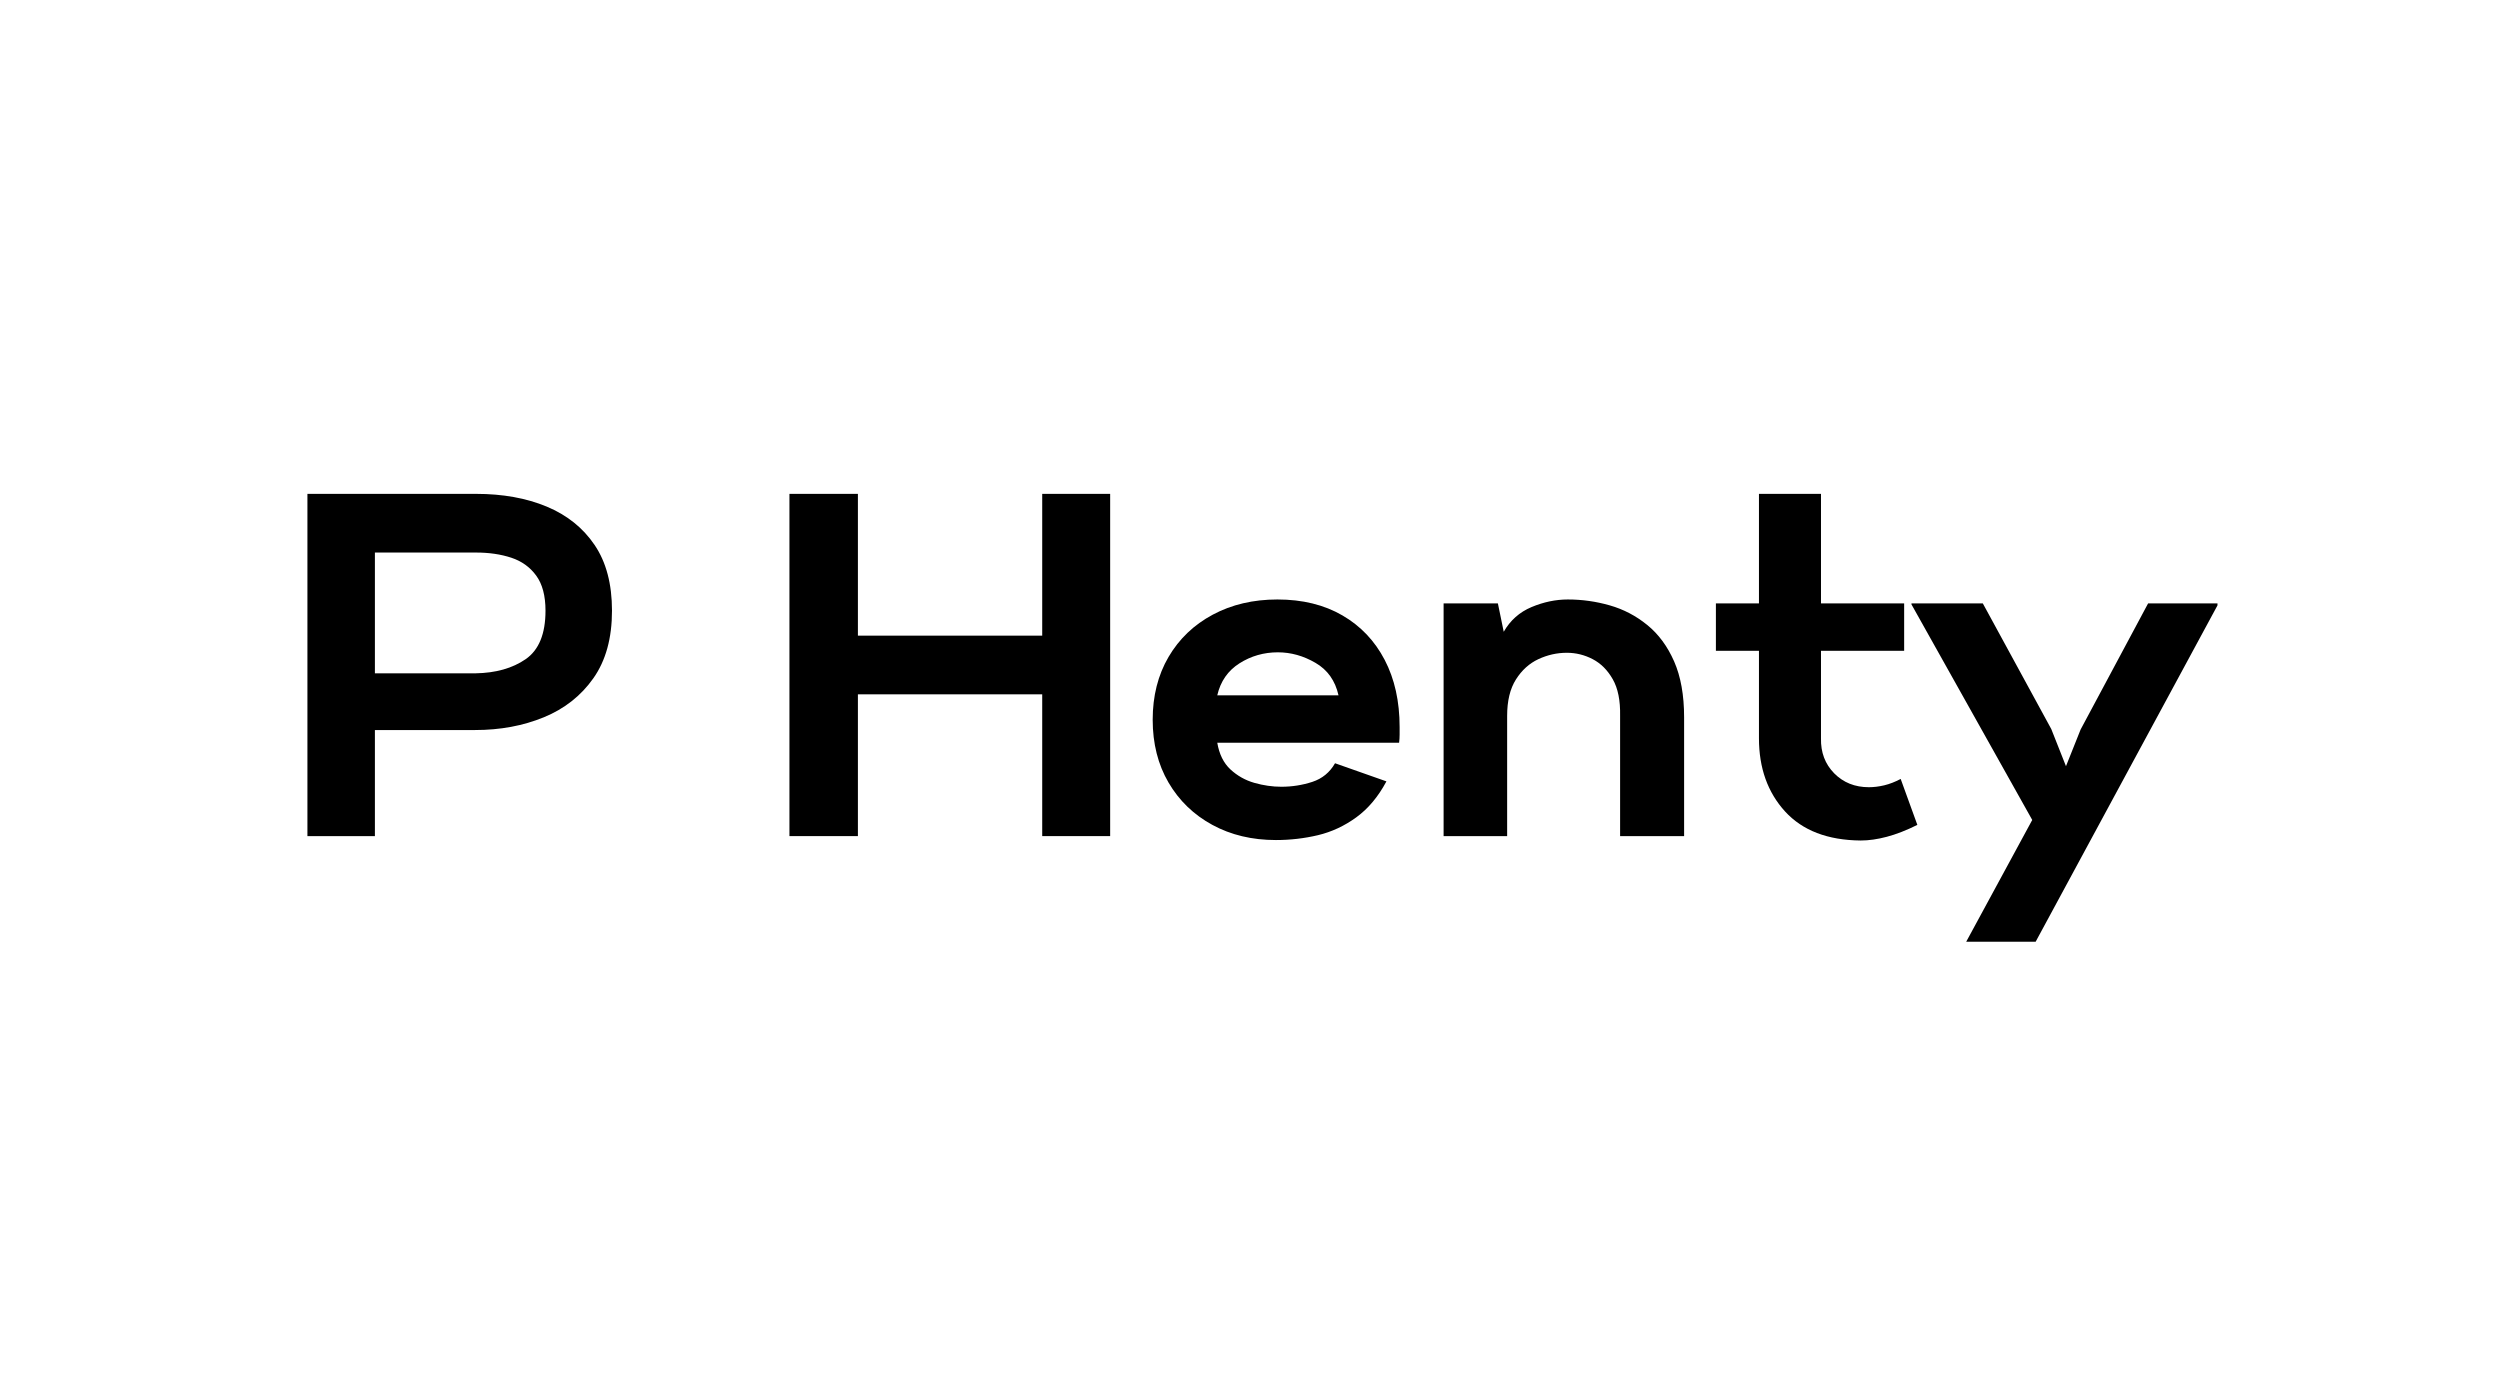<svg xmlns="http://www.w3.org/2000/svg" xmlns:xlink="http://www.w3.org/1999/xlink" width="900" zoomAndPan="magnify" viewBox="0 0 675 375" height="500" preserveAspectRatio="xMidYMid meet" version="1.0"><defs><g/></defs><g fill="#000000" fill-opacity="1"><g transform="translate(76.535, 225.75)"><g><path d="M 6.469 0 L 6.469 -92.406 L 52.016 -92.406 C 59.223 -92.406 65.578 -91.258 71.078 -88.969 C 76.578 -86.676 80.891 -83.219 84.016 -78.594 C 87.141 -73.977 88.703 -68.066 88.703 -60.859 C 88.703 -53.461 87.031 -47.391 83.688 -42.641 C 80.344 -37.891 75.875 -34.367 70.281 -32.078 C 64.695 -29.785 58.52 -28.641 51.75 -28.641 L 24.688 -28.641 L 24.688 0 Z M 24.688 -43.953 L 51.875 -43.953 C 57.332 -44.047 61.844 -45.32 65.406 -47.781 C 68.969 -50.25 70.75 -54.609 70.75 -60.859 C 70.75 -64.898 69.91 -68.062 68.234 -70.344 C 66.566 -72.633 64.32 -74.242 61.5 -75.172 C 58.688 -76.098 55.523 -76.562 52.016 -76.562 L 24.688 -76.562 Z M 24.688 -43.953 "/></g></g></g><g fill="#000000" fill-opacity="1"><g transform="translate(170.519, 225.75)"><g/></g></g><g fill="#000000" fill-opacity="1"><g transform="translate(206.555, 225.75)"><g><path d="M 6.594 0 L 6.594 -92.406 L 25.078 -92.406 L 25.078 -54.125 L 74.844 -54.125 L 74.844 -92.406 L 93.188 -92.406 L 93.188 0 L 74.844 0 L 74.844 -38.281 L 25.078 -38.281 L 25.078 0 Z M 6.594 0 "/></g></g></g><g fill="#000000" fill-opacity="1"><g transform="translate(309.647, 225.75)"><g><path d="M 34.844 1.062 C 28.426 1.062 22.707 -0.301 17.688 -3.031 C 12.664 -5.758 8.723 -9.566 5.859 -14.453 C 3.004 -19.336 1.578 -24.992 1.578 -31.422 C 1.578 -37.836 3.004 -43.488 5.859 -48.375 C 8.723 -53.258 12.707 -57.066 17.812 -59.797 C 22.914 -62.523 28.727 -63.891 35.25 -63.891 C 42.02 -63.891 47.867 -62.457 52.797 -59.594 C 57.723 -56.738 61.531 -52.734 64.219 -47.578 C 66.906 -42.43 68.25 -36.383 68.25 -29.438 C 68.25 -28.82 68.25 -28.141 68.25 -27.391 C 68.25 -26.641 68.203 -25.914 68.109 -25.219 L 19.016 -25.219 C 19.535 -22.133 20.719 -19.734 22.562 -18.016 C 24.414 -16.297 26.57 -15.082 29.031 -14.375 C 31.5 -13.676 33.922 -13.328 36.297 -13.328 C 39.203 -13.328 41.992 -13.766 44.672 -14.641 C 47.359 -15.523 49.406 -17.203 50.812 -19.672 L 64.688 -14.781 C 62.477 -10.645 59.77 -7.41 56.562 -5.078 C 53.352 -2.742 49.898 -1.133 46.203 -0.25 C 42.504 0.625 38.719 1.062 34.844 1.062 Z M 19.016 -38.016 L 51.75 -38.016 C 50.863 -41.973 48.789 -44.895 45.531 -46.781 C 42.281 -48.676 38.895 -49.625 35.375 -49.625 C 31.594 -49.625 28.141 -48.633 25.016 -46.656 C 21.891 -44.676 19.891 -41.797 19.016 -38.016 Z M 19.016 -38.016 "/></g></g></g><g fill="#000000" fill-opacity="1"><g transform="translate(384.491, 225.75)"><g><path d="M 5.281 0 L 5.281 -62.828 L 19.938 -62.828 L 21.516 -55.172 C 23.273 -58.254 25.781 -60.477 29.031 -61.844 C 32.289 -63.207 35.551 -63.891 38.812 -63.891 C 42.676 -63.891 46.457 -63.359 50.156 -62.297 C 53.852 -61.242 57.219 -59.484 60.25 -57.016 C 63.289 -54.555 65.711 -51.281 67.516 -47.188 C 69.316 -43.094 70.219 -38.055 70.219 -32.078 L 70.219 0 L 52.938 0 L 52.938 -32.469 C 53.02 -36.602 52.359 -39.898 50.953 -42.359 C 49.547 -44.828 47.738 -46.633 45.531 -47.781 C 43.332 -48.926 41.004 -49.5 38.547 -49.5 C 35.898 -49.5 33.344 -48.926 30.875 -47.781 C 28.414 -46.633 26.395 -44.805 24.812 -42.297 C 23.227 -39.797 22.438 -36.52 22.438 -32.469 L 22.438 0 Z M 5.281 0 "/></g></g></g><g fill="#000000" fill-opacity="1"><g transform="translate(463.559, 225.75)"><g><path d="M 38.812 1.188 C 29.914 1.102 23.113 -1.508 18.406 -6.656 C 13.707 -11.812 11.359 -18.395 11.359 -26.406 L 11.359 -50.031 L -0.266 -50.031 L -0.266 -62.828 L 11.359 -62.828 L 11.359 -92.406 L 28.109 -92.406 L 28.109 -62.828 L 50.562 -62.828 L 50.562 -50.031 L 28.109 -50.031 L 28.109 -26.406 C 28.023 -22.613 29.211 -19.461 31.672 -16.953 C 34.141 -14.453 37.266 -13.203 41.047 -13.203 C 42.367 -13.203 43.754 -13.375 45.203 -13.719 C 46.66 -14.07 48.133 -14.645 49.625 -15.438 L 54.125 -3.031 C 51.125 -1.539 48.367 -0.469 45.859 0.188 C 43.359 0.852 41.008 1.188 38.812 1.188 Z M 38.812 1.188 "/></g></g></g><g fill="#000000" fill-opacity="1"><g transform="translate(519.923, 225.75)"><g><path d="M 10.953 28.516 L 28.781 -4.359 L -3.828 -62.562 L -3.828 -62.828 L 15.438 -62.828 L 33.922 -28.906 L 37.891 -18.875 L 41.844 -28.781 L 60.062 -62.828 L 78.797 -62.828 L 78.797 -62.297 L 29.703 28.516 Z M 10.953 28.516 "/></g></g></g></svg>